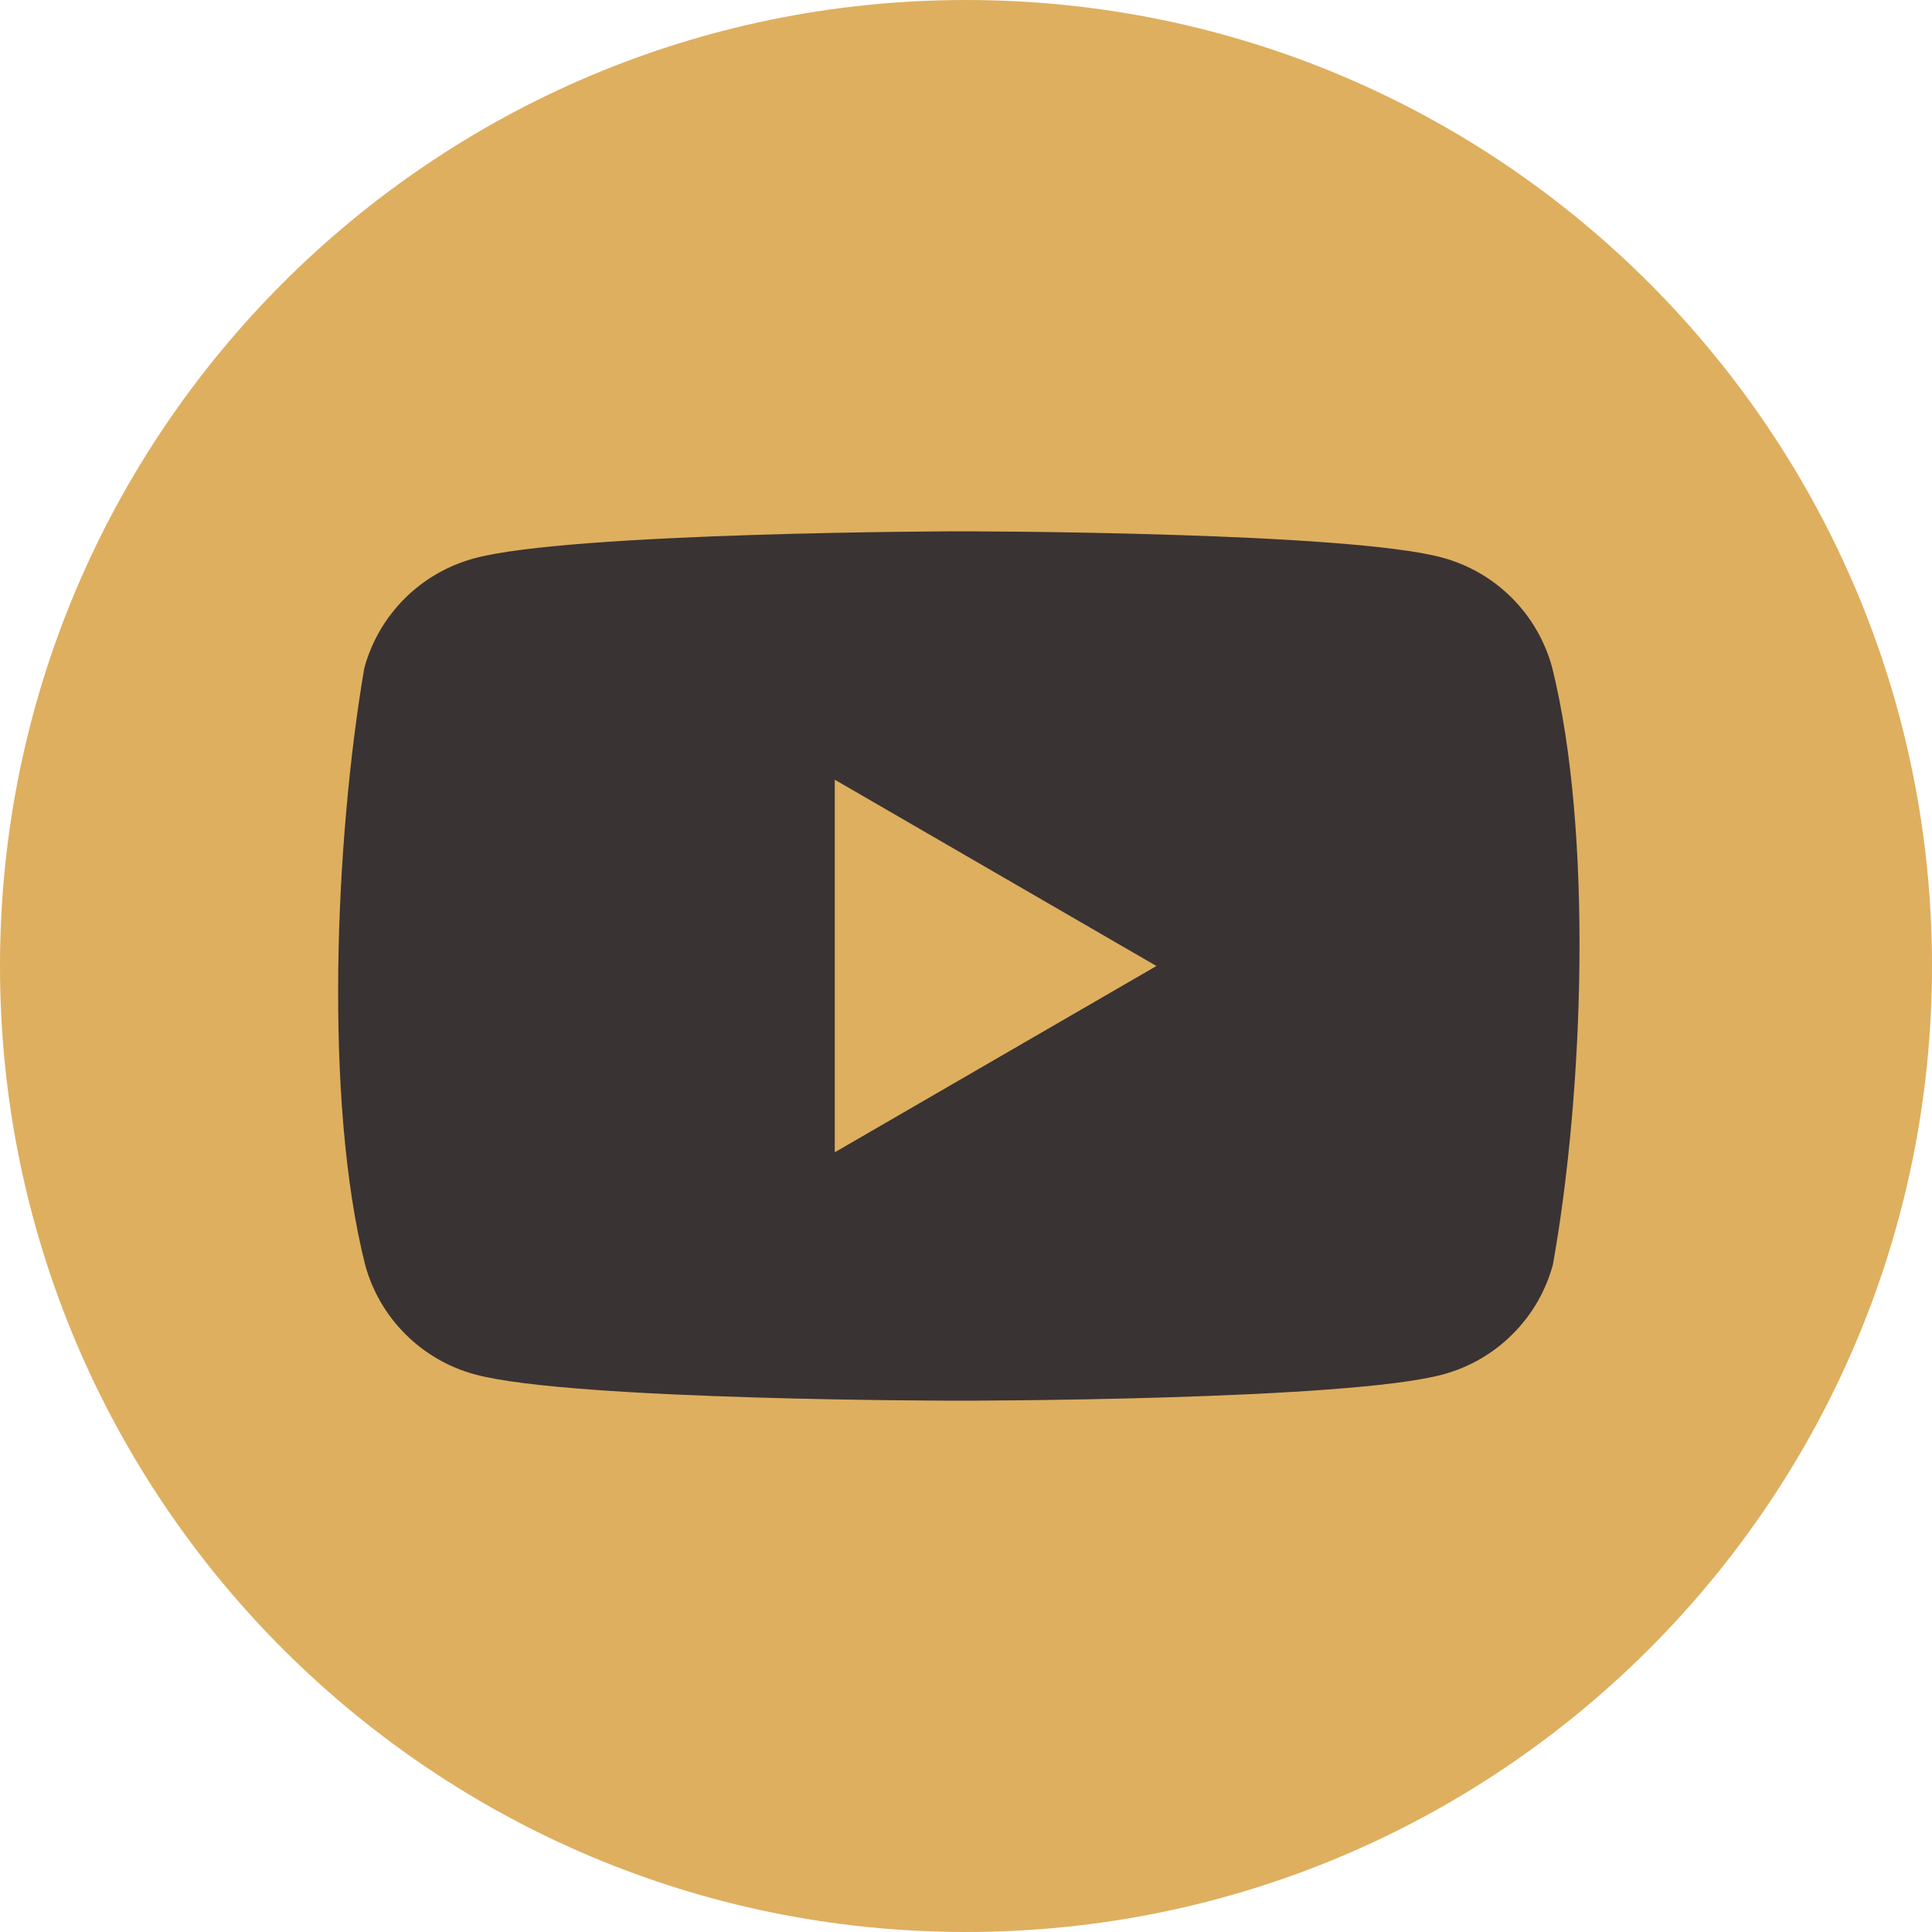 <?xml version="1.0" encoding="UTF-8"?> <svg xmlns="http://www.w3.org/2000/svg" width="28" height="28" viewBox="0 0 28 28" fill="none"><path d="M14 28C21.732 28 28 21.732 28 14C28 6.268 21.732 0 14 0C6.268 0 0 6.268 0 14C0 21.732 6.268 28 14 28Z" fill="#DEAF5F"></path><path fill-rule="evenodd" clip-rule="evenodd" d="M21.911 8.665C22.19 8.944 22.391 9.292 22.495 9.673C23.089 12.065 22.951 15.843 22.506 18.327C22.403 18.709 22.202 19.056 21.922 19.335C21.643 19.615 21.295 19.816 20.914 19.919C19.518 20.3 13.899 20.3 13.899 20.3C13.899 20.3 8.279 20.3 6.883 19.919C6.502 19.816 6.154 19.615 5.875 19.335C5.595 19.056 5.394 18.709 5.291 18.327C4.693 15.946 4.857 12.166 5.279 9.685C5.382 9.303 5.584 8.956 5.863 8.676C6.142 8.397 6.49 8.196 6.872 8.092C8.268 7.712 13.887 7.7 13.887 7.7C13.887 7.7 19.506 7.7 20.902 8.081C21.284 8.184 21.631 8.385 21.911 8.665ZM16.76 14L12.098 16.7V11.3L16.76 14Z" fill="#3A3333"></path></svg> 